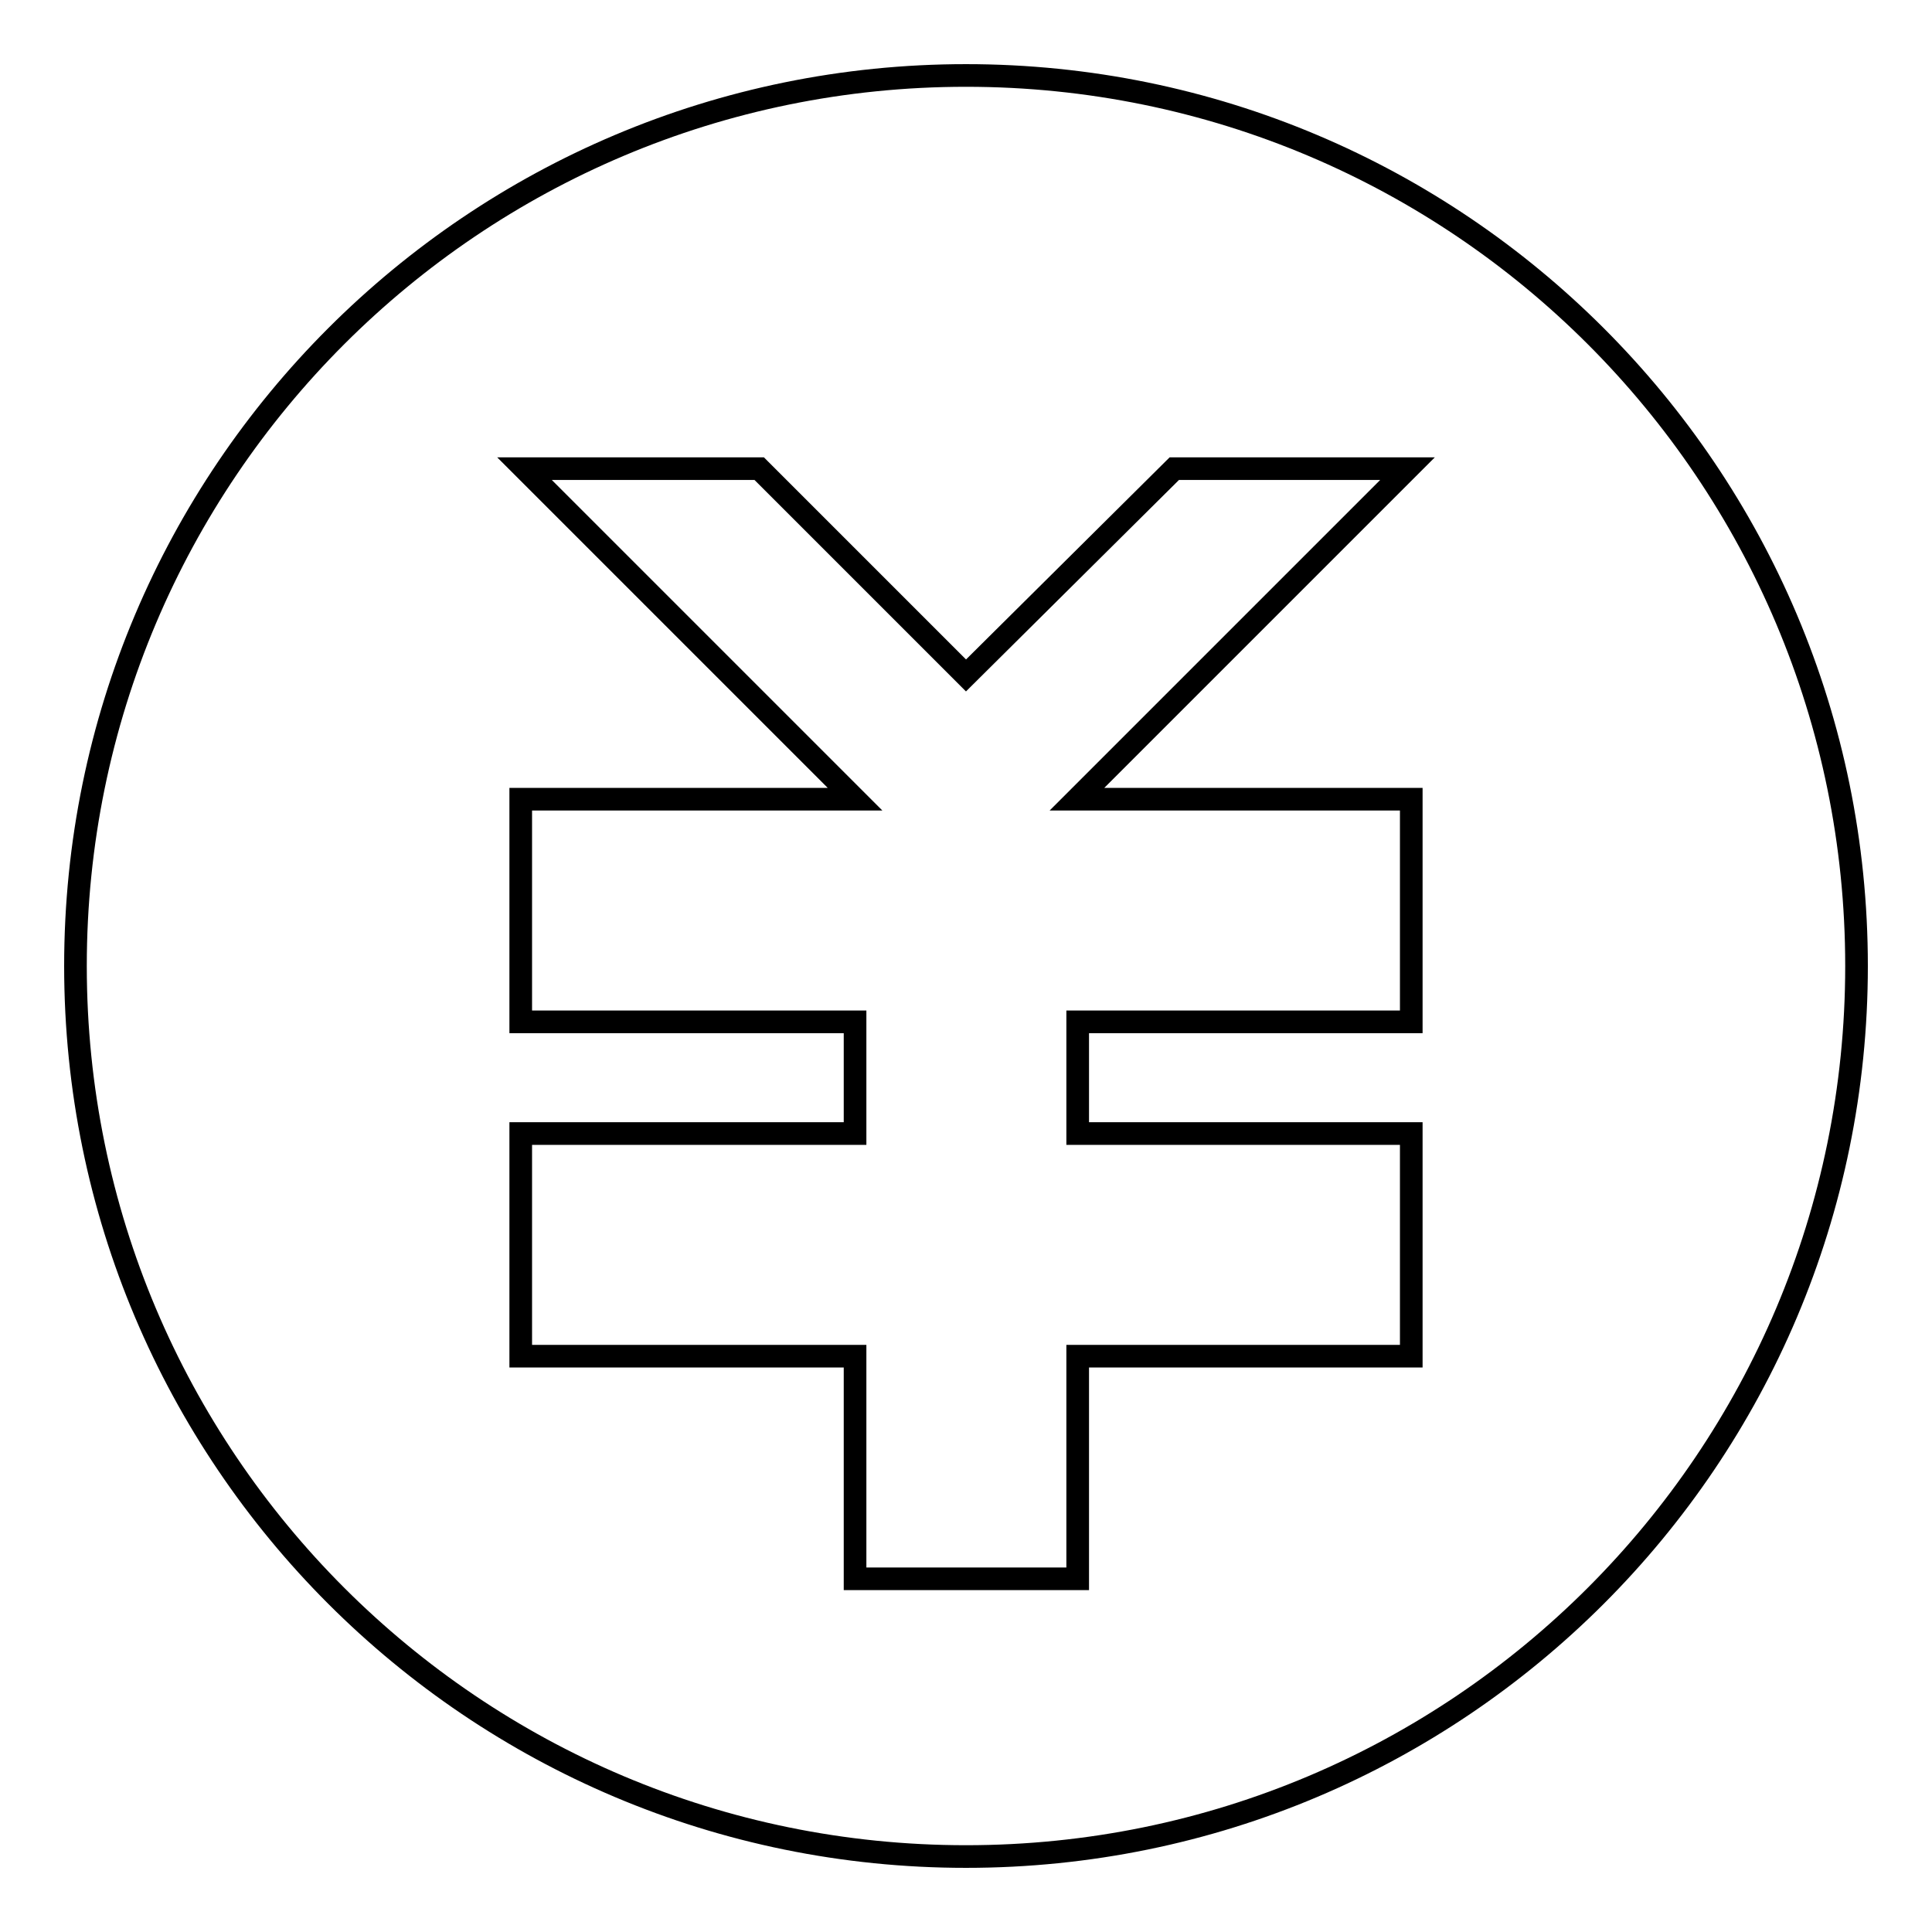 <?xml version="1.0" encoding="utf-8"?>
<!-- Svg Vector Icons : http://www.onlinewebfonts.com/icon -->
<!DOCTYPE svg PUBLIC "-//W3C//DTD SVG 1.1//EN" "http://www.w3.org/Graphics/SVG/1.1/DTD/svg11.dtd">
<svg version="1.1" xmlns="http://www.w3.org/2000/svg" xmlns:xlink="http://www.w3.org/1999/xlink" x="0px" y="0px" viewBox="0 0 256 256" enable-background="new 0 0 256 256" xml:space="preserve">
<g><g><path stroke-width="3" fill-opacity="0" stroke="#000000"  d="M128,10C62.8,10,10,62.8,10,128c0,65.2,52.8,118,118,118c65.2,0,118-52.8,118-118C246,62.8,193.2,10,128,10z M187,135.4h-44.2v14.8H187v29.5h-44.2v29.5h-29.5v-29.5H69v-29.5h44.3v-14.8H69v-29.5h44.3L69.5,62.1h31.1L128,89.5l27.6-27.4h30.9l-43.8,43.8H187V135.4z"/></g></g>
</svg>